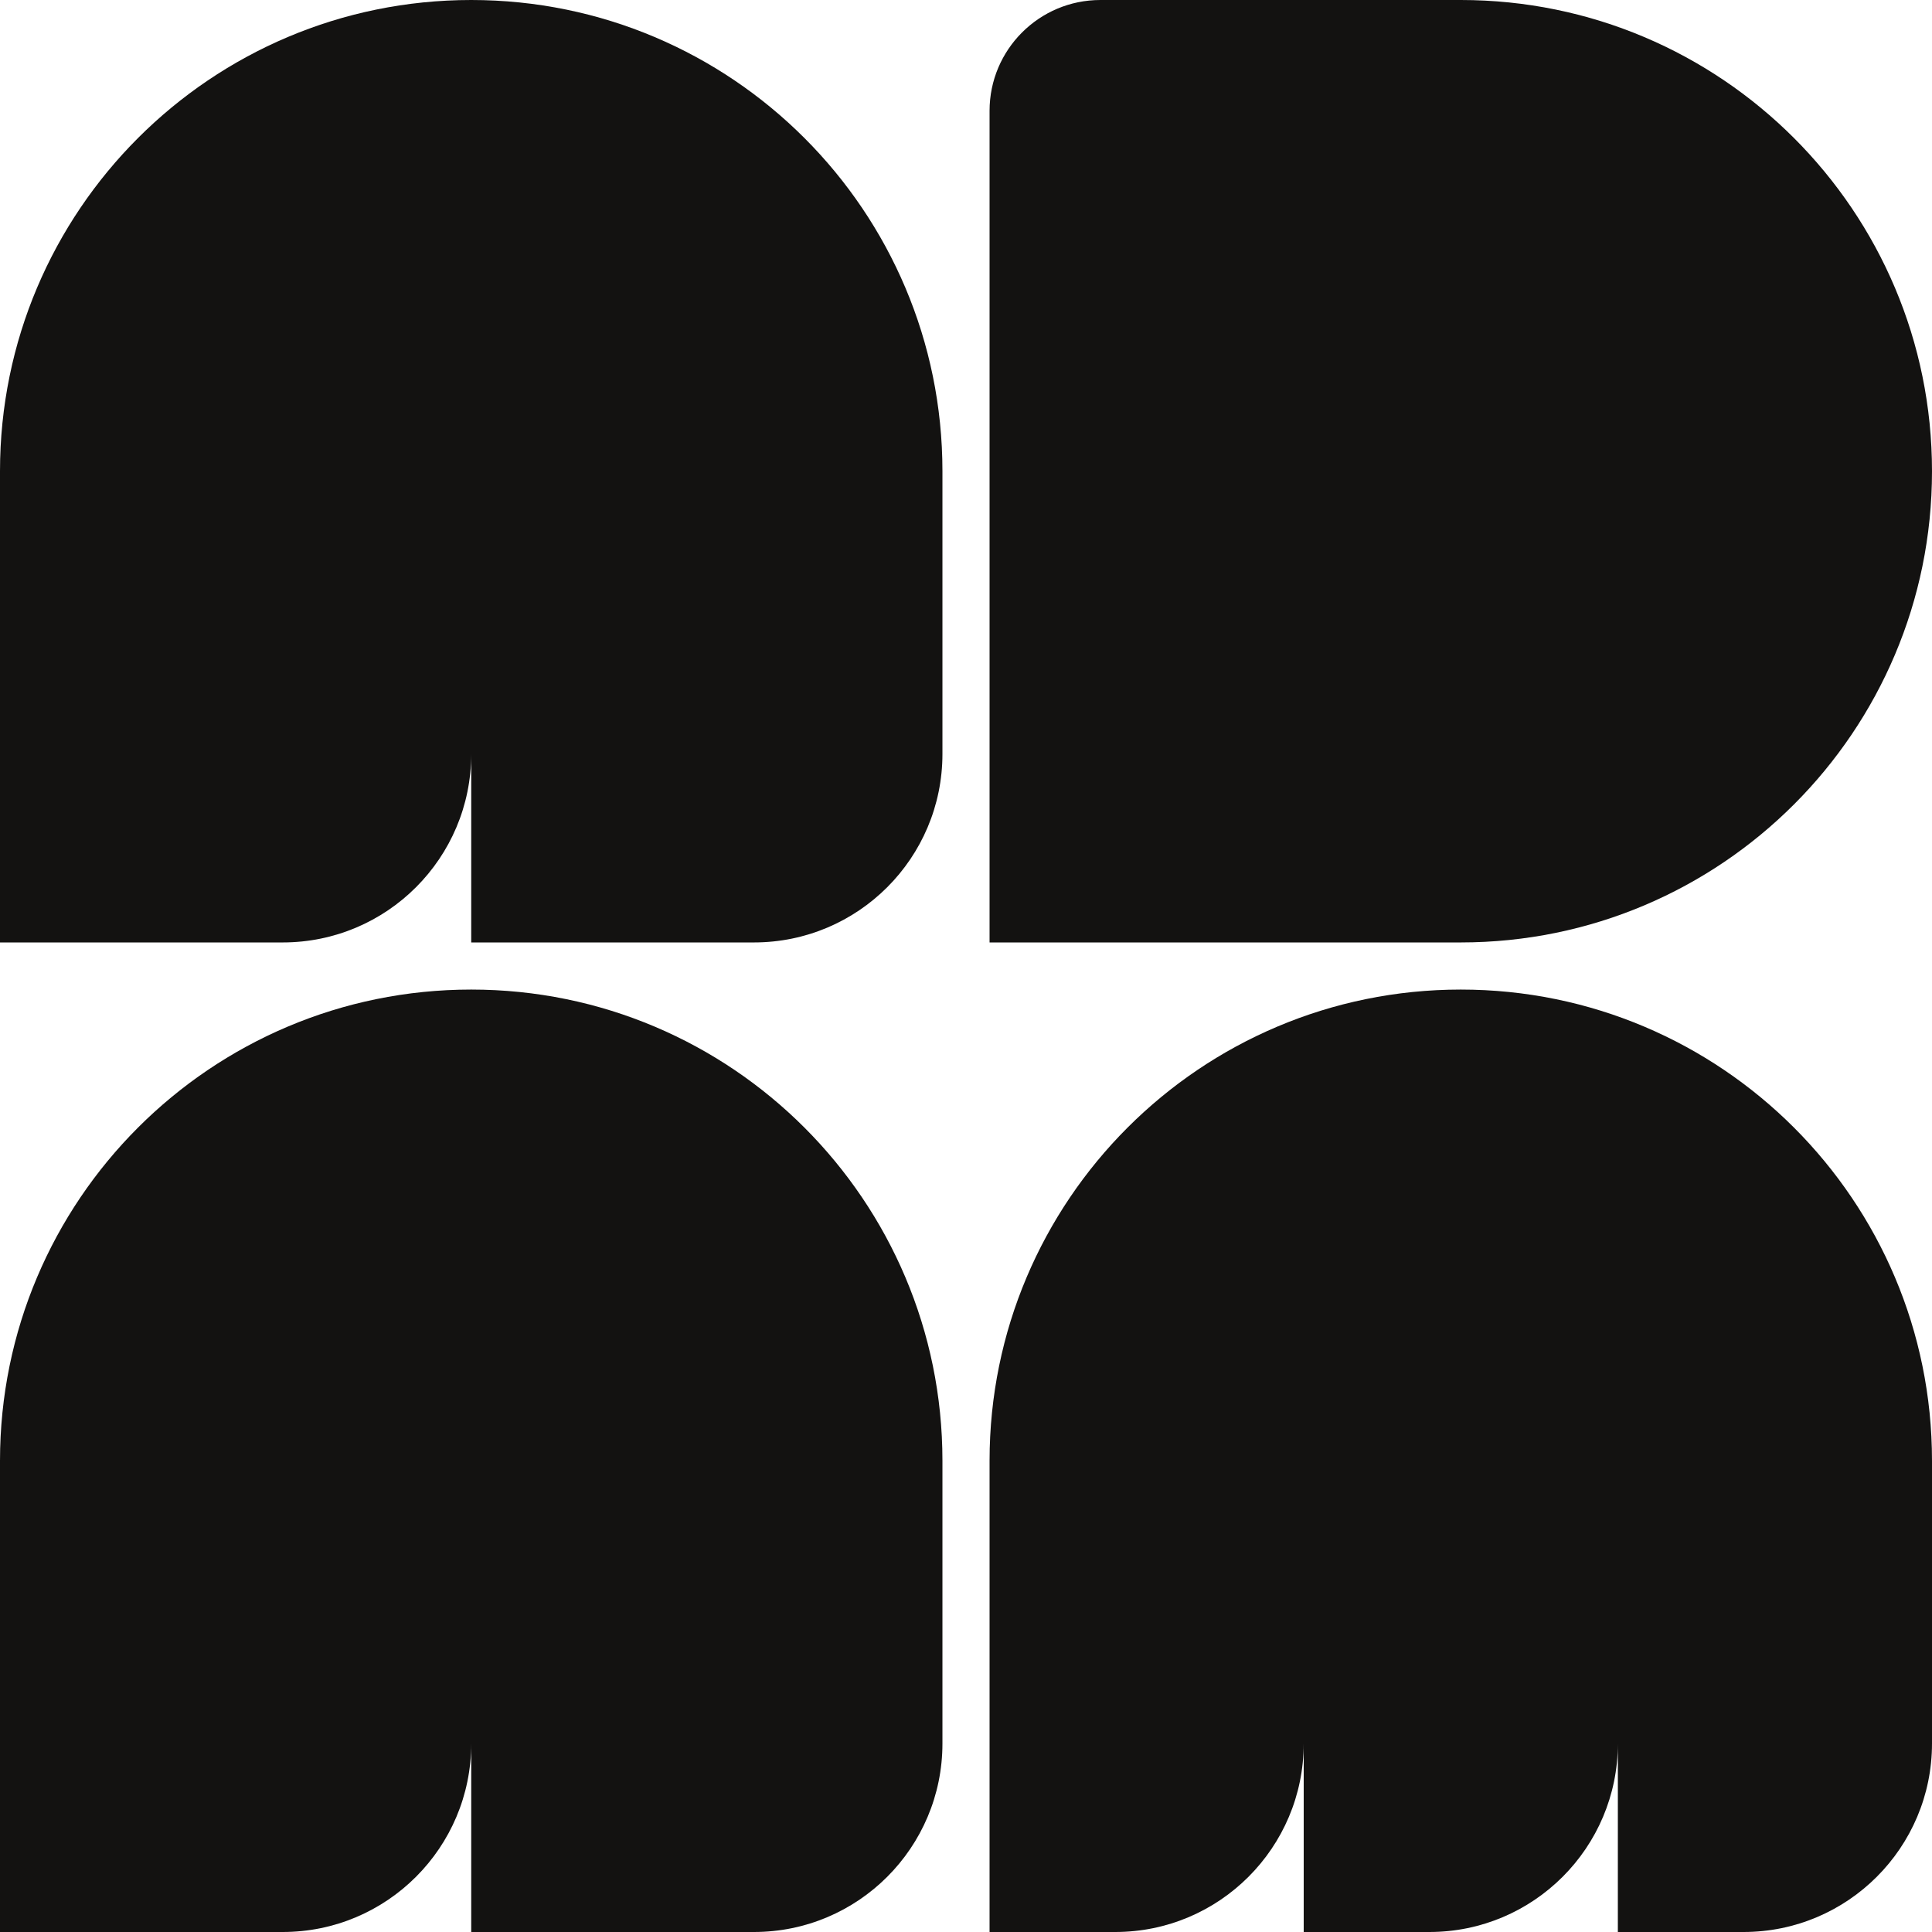 <svg width="410" height="410" viewBox="0 0 410 410" fill="none" xmlns="http://www.w3.org/2000/svg">
<path d="M210 23.529C210 10.534 220.534 0 233.529 0H310C365.228 0 410 44.772 410 100C410 155.228 365.228 200 310 200H210V23.529Z" fill="#131211"/>
<path d="M236.667 410H210V310C210 254.772 254.772 210 310 210C365.228 210 410 254.772 410 310V370C410 392.091 392.091 410 370 410H343.333L343.334 370.001C343.333 392.092 325.425 410 303.334 410H276.667L276.667 370C276.667 392.091 258.758 410 236.667 410Z" fill="#131211"/>
<path d="M60 410H0V310C0 254.772 44.772 210 100 210C155.228 210 200 254.772 200 310V370C200 392.091 182.091 410 160 410H100V370C100 392.091 82.091 410 60 410Z" fill="#131211"/>
<path d="M60 200H0V100C0 44.772 44.772 0 100 0C155.228 0 200 44.772 200 100V160C200 182.091 182.091 200 160 200H100V160C100 182.091 82.091 200 60 200Z" fill="#131211"/>
</svg>
